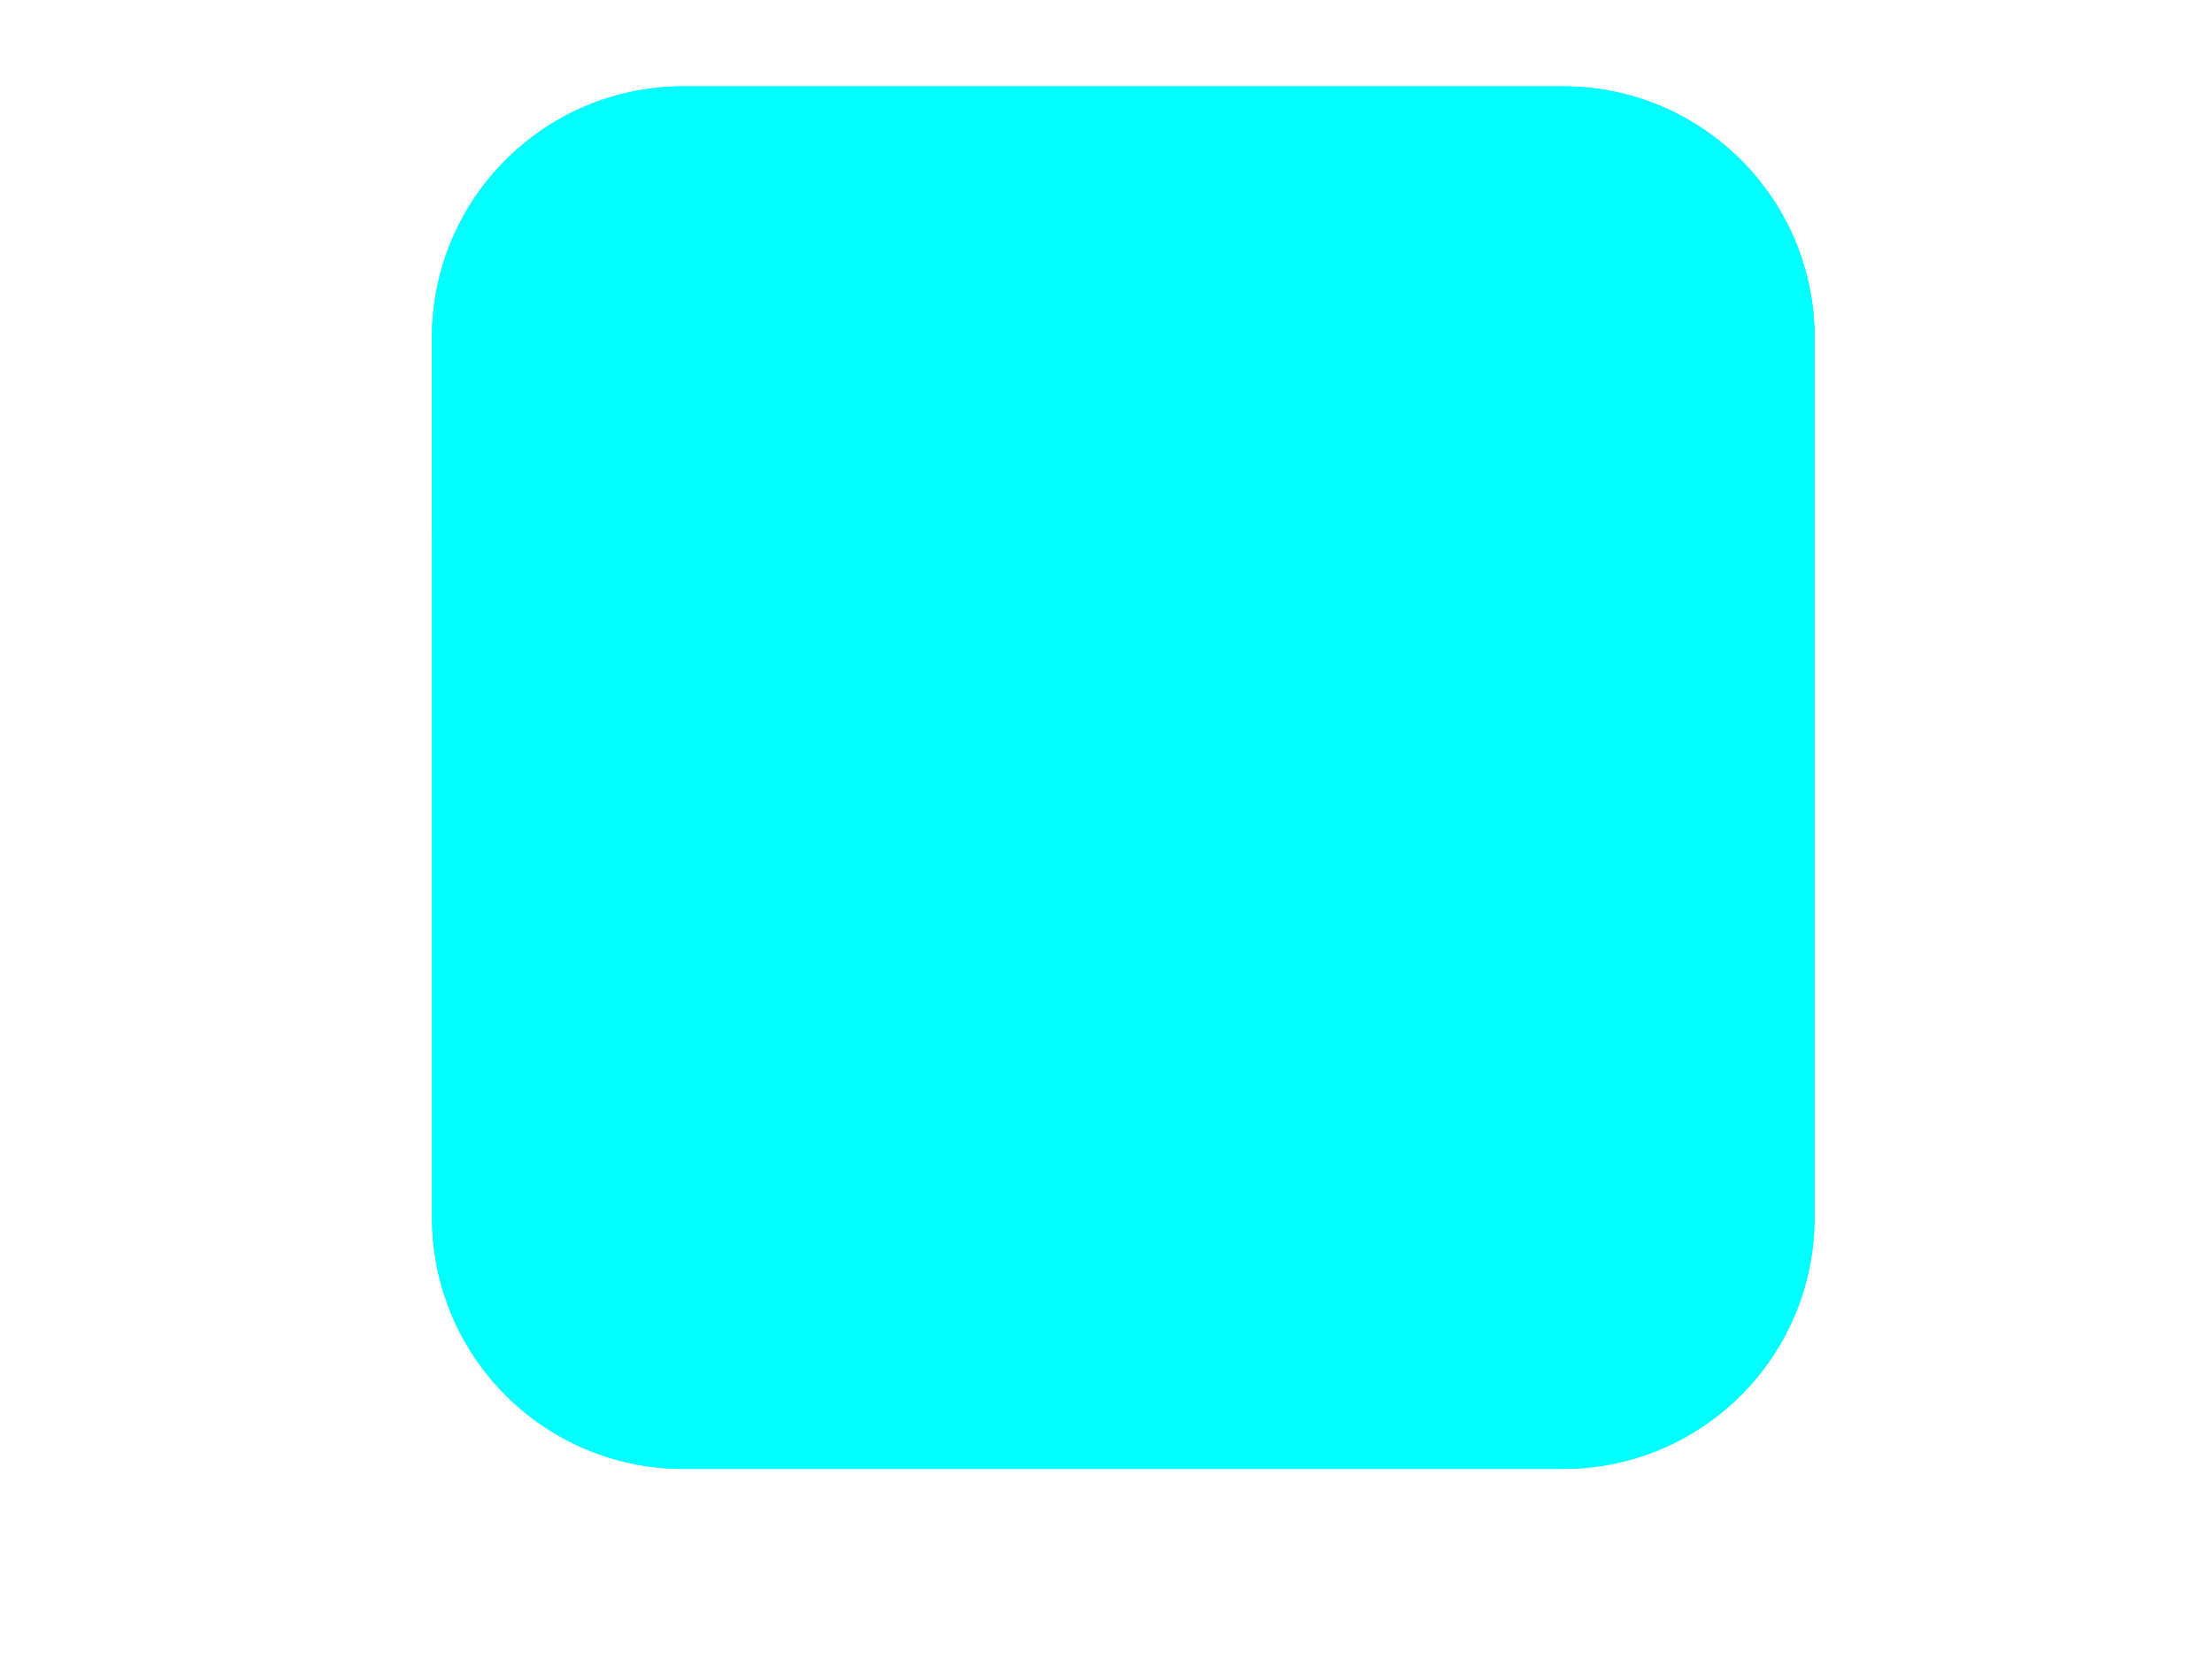 <?xml version="1.0"?><svg width="640" height="480" xmlns="http://www.w3.org/2000/svg">
 <title>light pink</title>
 <g>
  <title>Layer 1</title>
  <g fill="#000000" id="g3">
   <path fill="#00ffff" id="path5" d="m525,352.267c0,40.171 -32.562,72.733 -72.733,72.733l-254.543,0c-40.162,0 -72.724,-32.562 -72.724,-72.733l0,-254.543c0,-40.171 32.562,-72.724 72.724,-72.724l254.543,0c40.171,0 72.733,32.552 72.733,72.724l0,254.543z"/>
   <path fill="#00ffff" id="path7" d="m525,352.267c0,40.171 -32.562,72.733 -72.733,72.733l-254.543,0c-40.162,0 -72.724,-32.562 -72.724,-72.733l0,-254.543c0,-40.171 32.562,-72.724 72.724,-72.724l254.543,0c40.171,0 72.733,32.552 72.733,72.724l0,254.543z"/>
   <linearGradient transform="translate(4,29) translate(0,1) " fill="#00ffff" y2="21" x2="41.205" y1="21" x1="0.796" gradientUnits="userSpaceOnUse" id="XMLID_3_">
    <stop fill="#00ffff" stop-color="#7DFF00" id="stop10" offset="0"/>
    <stop fill="#00ffff" stop-color="#00A33D" id="stop12" offset="1"/>
   </linearGradient>
   <path fill="#00ffff" id="path14" d="m517.429,347.448c0,38.638 -31.343,69.971 -69.981,69.971l-244.895,0c-38.638,0 -69.971,-31.333 -69.971,-69.971l0,-244.895c0,-38.648 31.333,-69.981 69.971,-69.981l244.905,0c38.638,0 69.981,31.333 69.981,69.981l0,244.895l-0.01,0z"/>
   <linearGradient transform="translate(4,29) translate(0,1) " fill="#00ffff" y2="9.649" x2="42" y1="9.649" x1="0" gradientUnits="userSpaceOnUse" id="XMLID_4_">
    <stop fill="#00ffff" stop-color="#9DFE41" id="stop17" offset="0"/>
    <stop fill="#00ffff" stop-color="#40BA6E" id="stop19" offset="1"/>
   </linearGradient>
   <path fill="#00ffff" id="path21" d="m525,154.933l0,-57.21c0,-40.171 -32.562,-72.724 -72.733,-72.724l-254.543,0c-40.162,0 -72.724,32.552 -72.724,72.724l0,56.733c99.267,54.781 239.067,88.029 400,0.476z"/>
  </g>
 </g>
</svg>